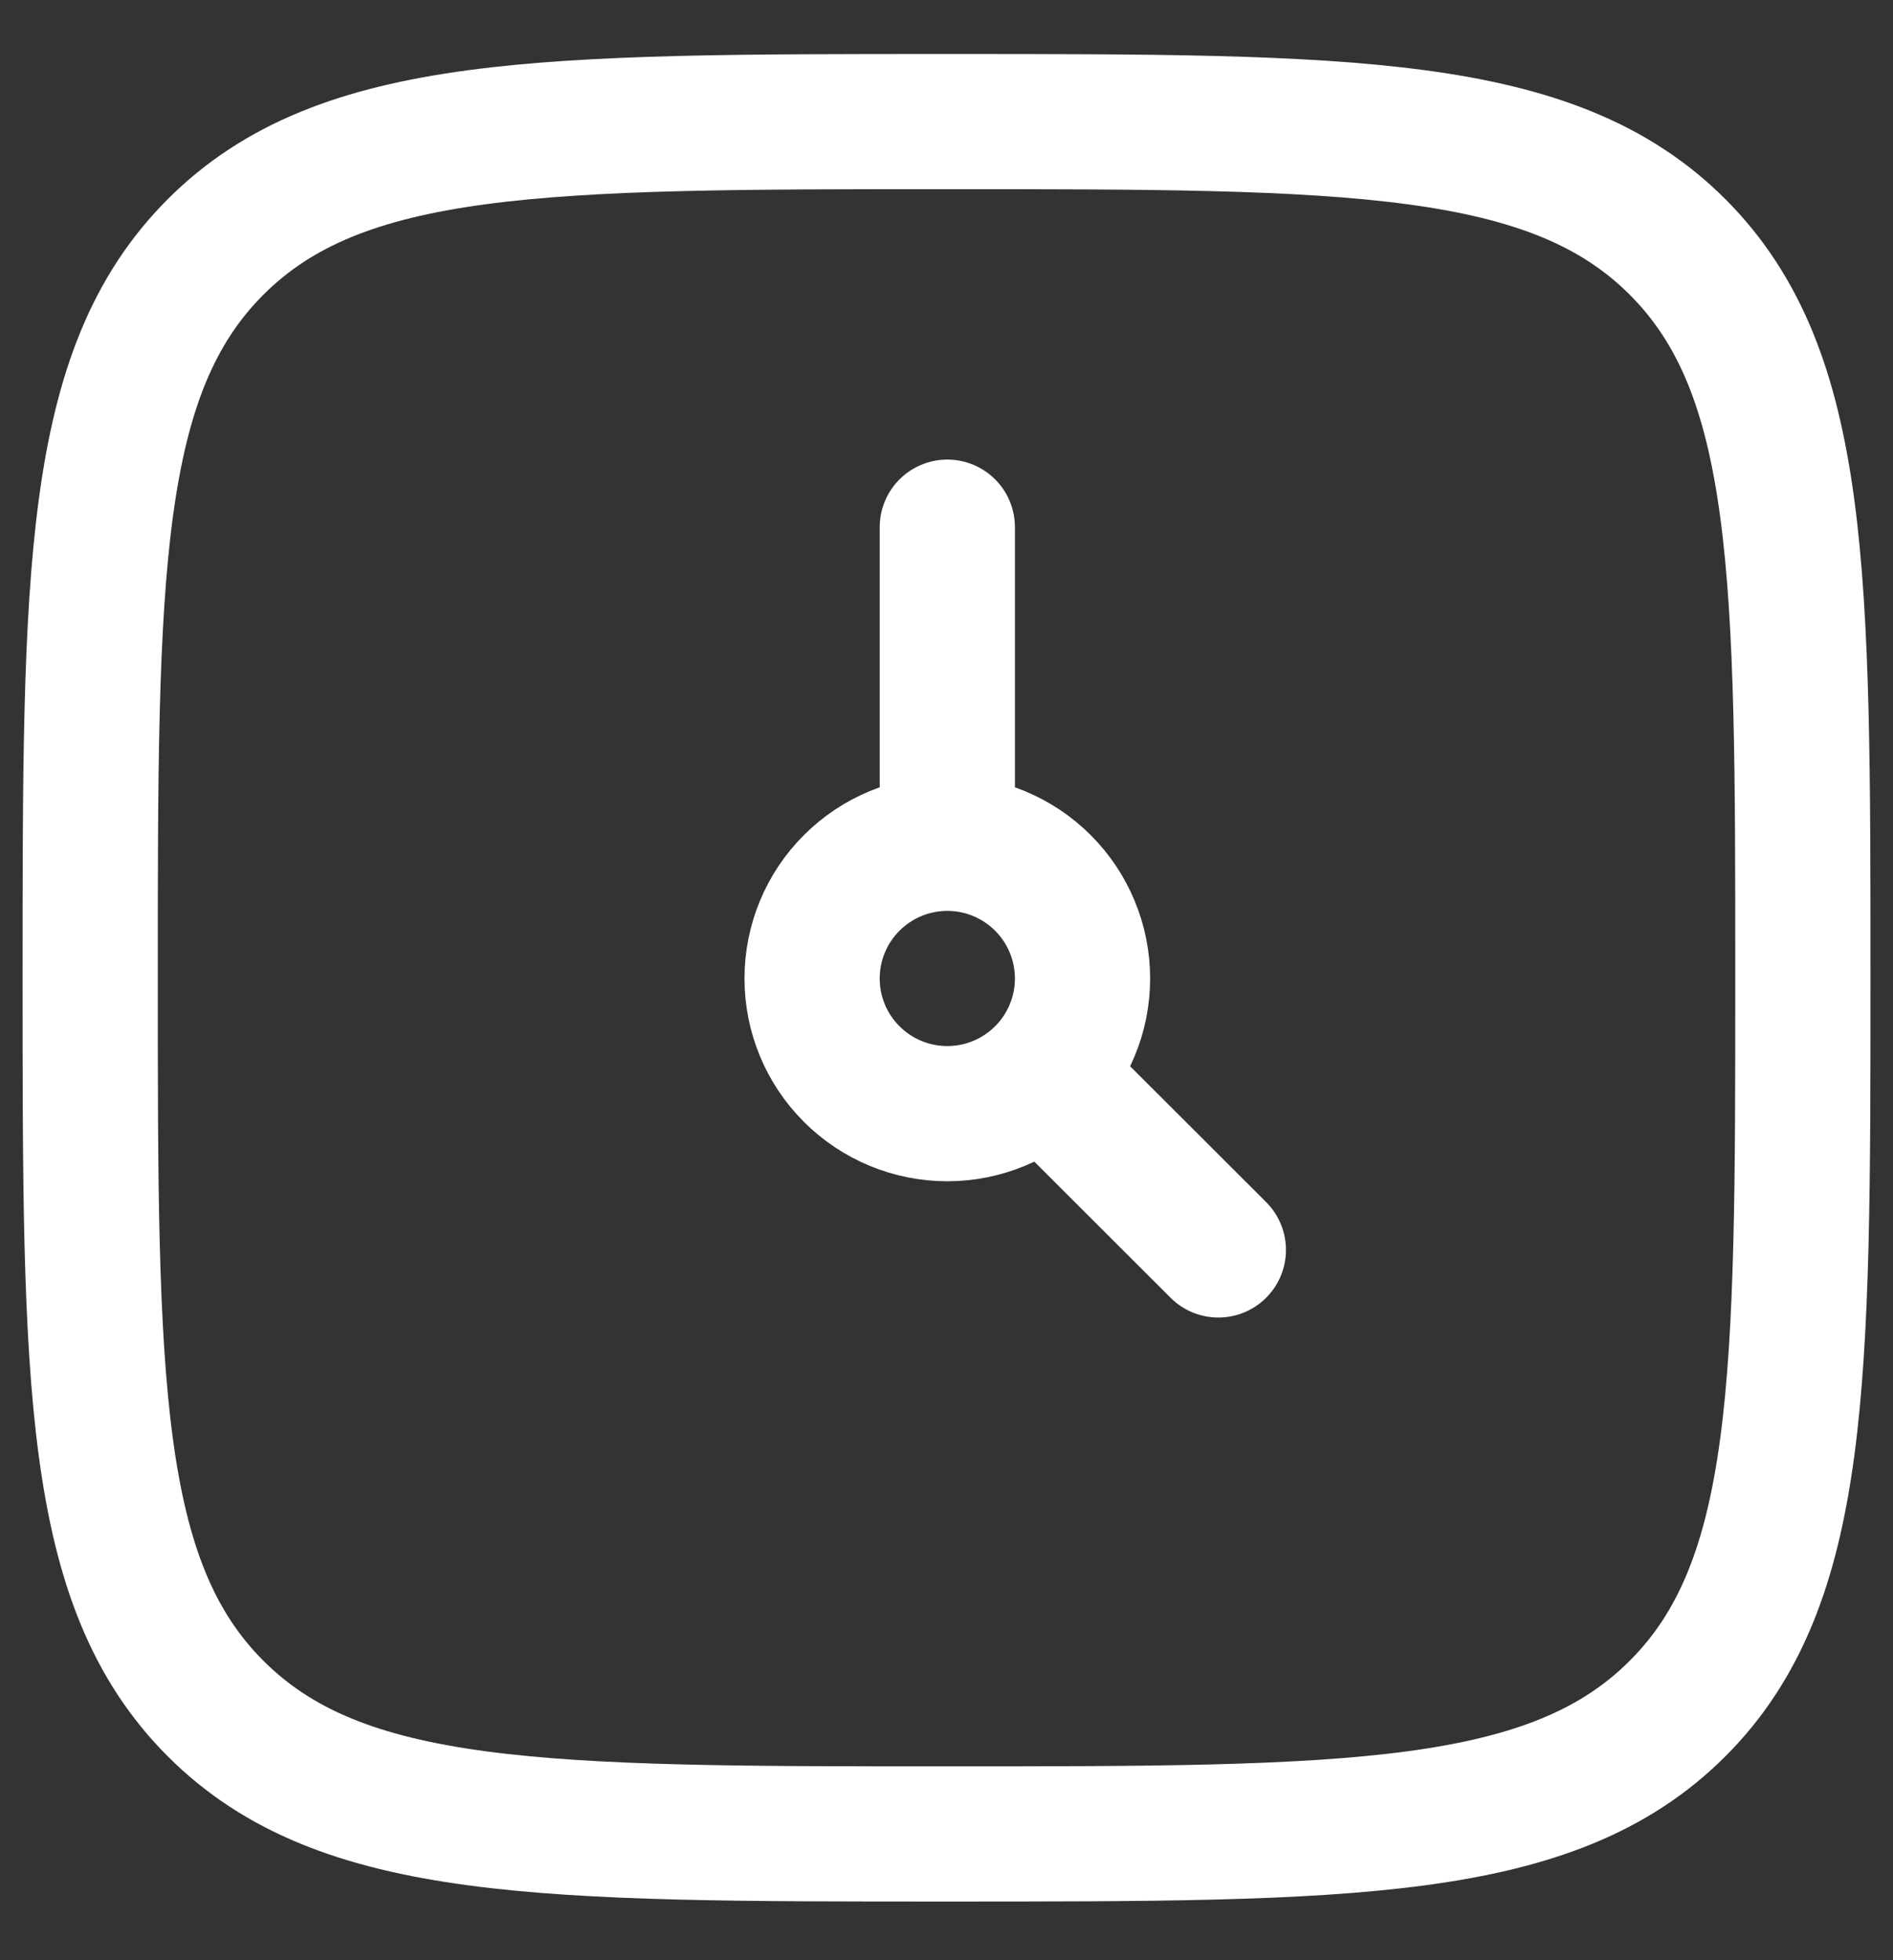<svg width="28" height="29" viewBox="0 0 28 29" fill="none" xmlns="http://www.w3.org/2000/svg">
<rect x="0" y="0" width="28" height="29" fill="#333333" stroke="none"/>
<path d="M1.334 14.466C1.334 8.495 1.334 5.508 3.189 3.653C5.043 1.799 8.029 1.799 14.001 1.799C19.971 1.799 22.958 1.799 24.813 3.653C26.667 5.508 26.667 8.493 26.667 14.466C26.667 20.436 26.667 23.423 24.813 25.277C22.958 27.132 19.973 27.132 14.001 27.132C8.03 27.132 5.043 27.132 3.189 25.277C1.334 23.423 1.334 20.438 1.334 14.466Z" stroke="white" stroke-width="2" stroke-linecap="round" stroke-linejoin="round"/>
<path d="M14.012 12.476C13.481 12.476 12.973 12.687 12.598 13.062C12.222 13.437 12.012 13.946 12.012 14.476C12.012 15.007 12.222 15.515 12.598 15.89C12.973 16.265 13.481 16.476 14.012 16.476C14.542 16.476 15.051 16.265 15.426 15.89C15.801 15.515 16.012 15.007 16.012 14.476C16.012 13.946 15.801 13.437 15.426 13.062C15.051 12.687 14.542 12.476 14.012 12.476ZM14.012 12.476V7.799M18.021 18.492L15.422 15.895" stroke="white" stroke-width="2" stroke-linecap="round" stroke-linejoin="round"/>
</svg>
